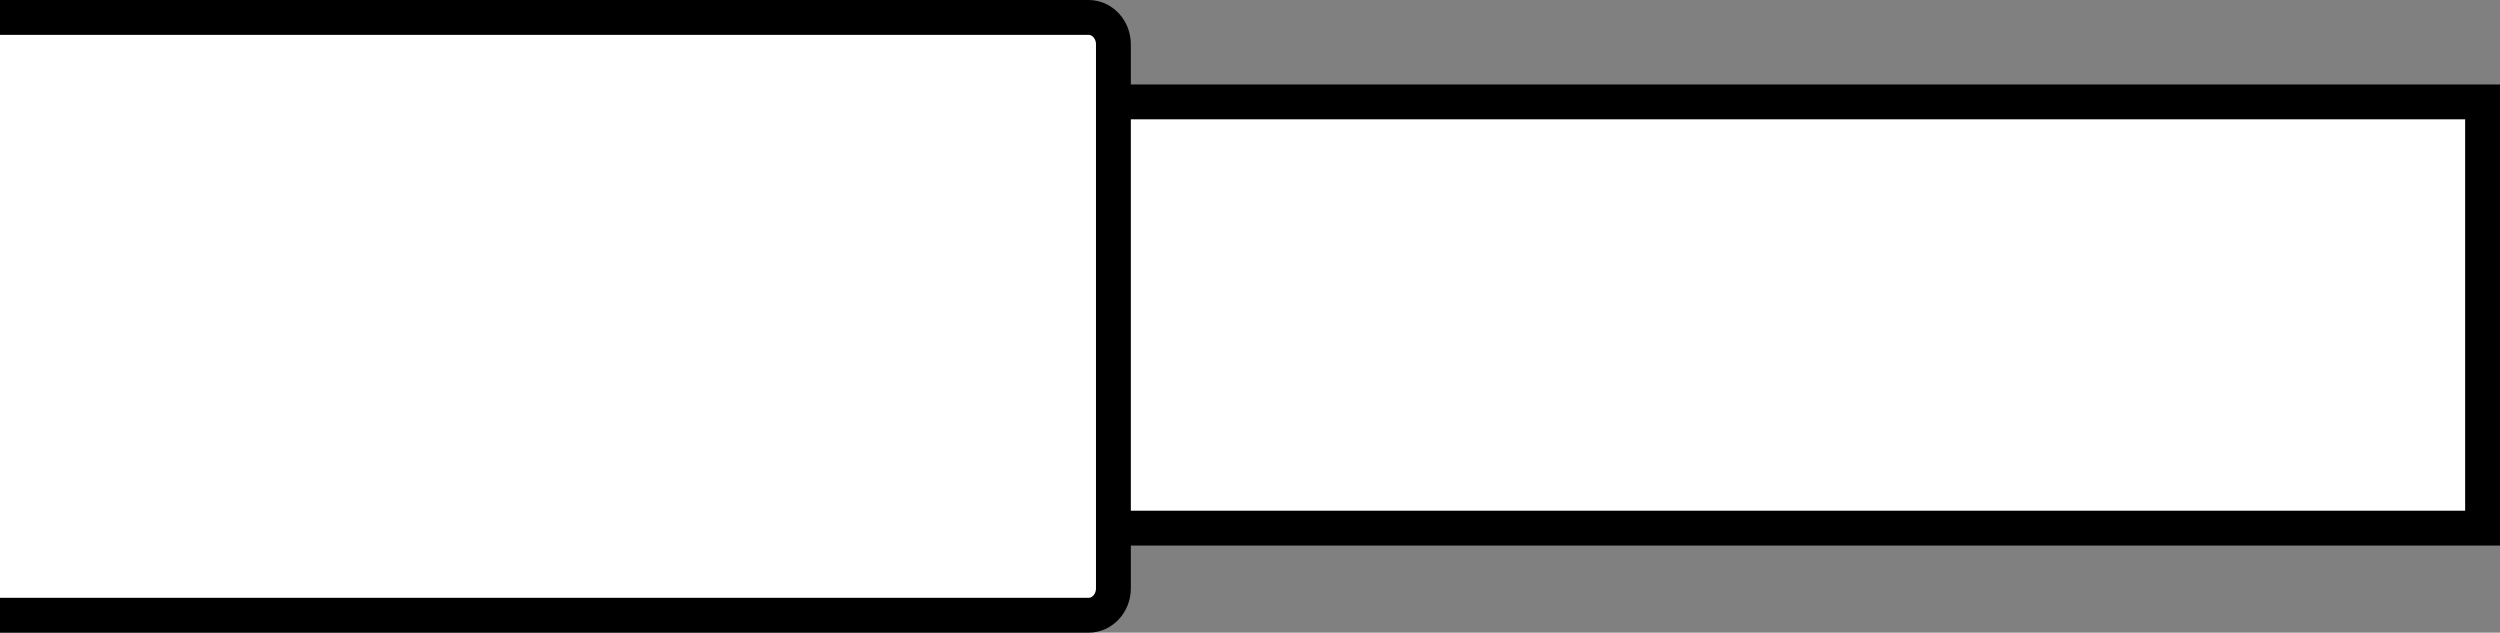 <?xml version="1.0" encoding="iso-8859-1"?>
<!-- Generator: Adobe Illustrator 28.0.0, SVG Export Plug-In . SVG Version: 6.00 Build 0)  -->
<svg version="1.1" id="image" xmlns="http://www.w3.org/2000/svg" xmlns:xlink="http://www.w3.org/1999/xlink" x="0px" y="0px"
	 width="57.387px" height="14.523px" viewBox="0 0 57.387 14.523" enable-background="new 0 0 57.387 14.523"
	 xml:space="preserve">
<rect x="0" y="0" width="57.387" height="14.523" fill="#808080" stroke="none"/>
<polyline fill="#FFFFFF" stroke="#000000" stroke-width="0.8" stroke-miterlimit="10" points="23.974,2.339 56.987,2.339 
	56.987,12.123 23.974,12.123 "/>
<path fill="#FFFFFF" stroke="#000000" stroke-width="0.8" stroke-miterlimit="10" d="M0,0.4h24.987
	c0.315,0,0.571,0.276,0.571,0.617v12.489c0,0.341-0.256,0.617-0.571,0.617H0"/>
</svg>
